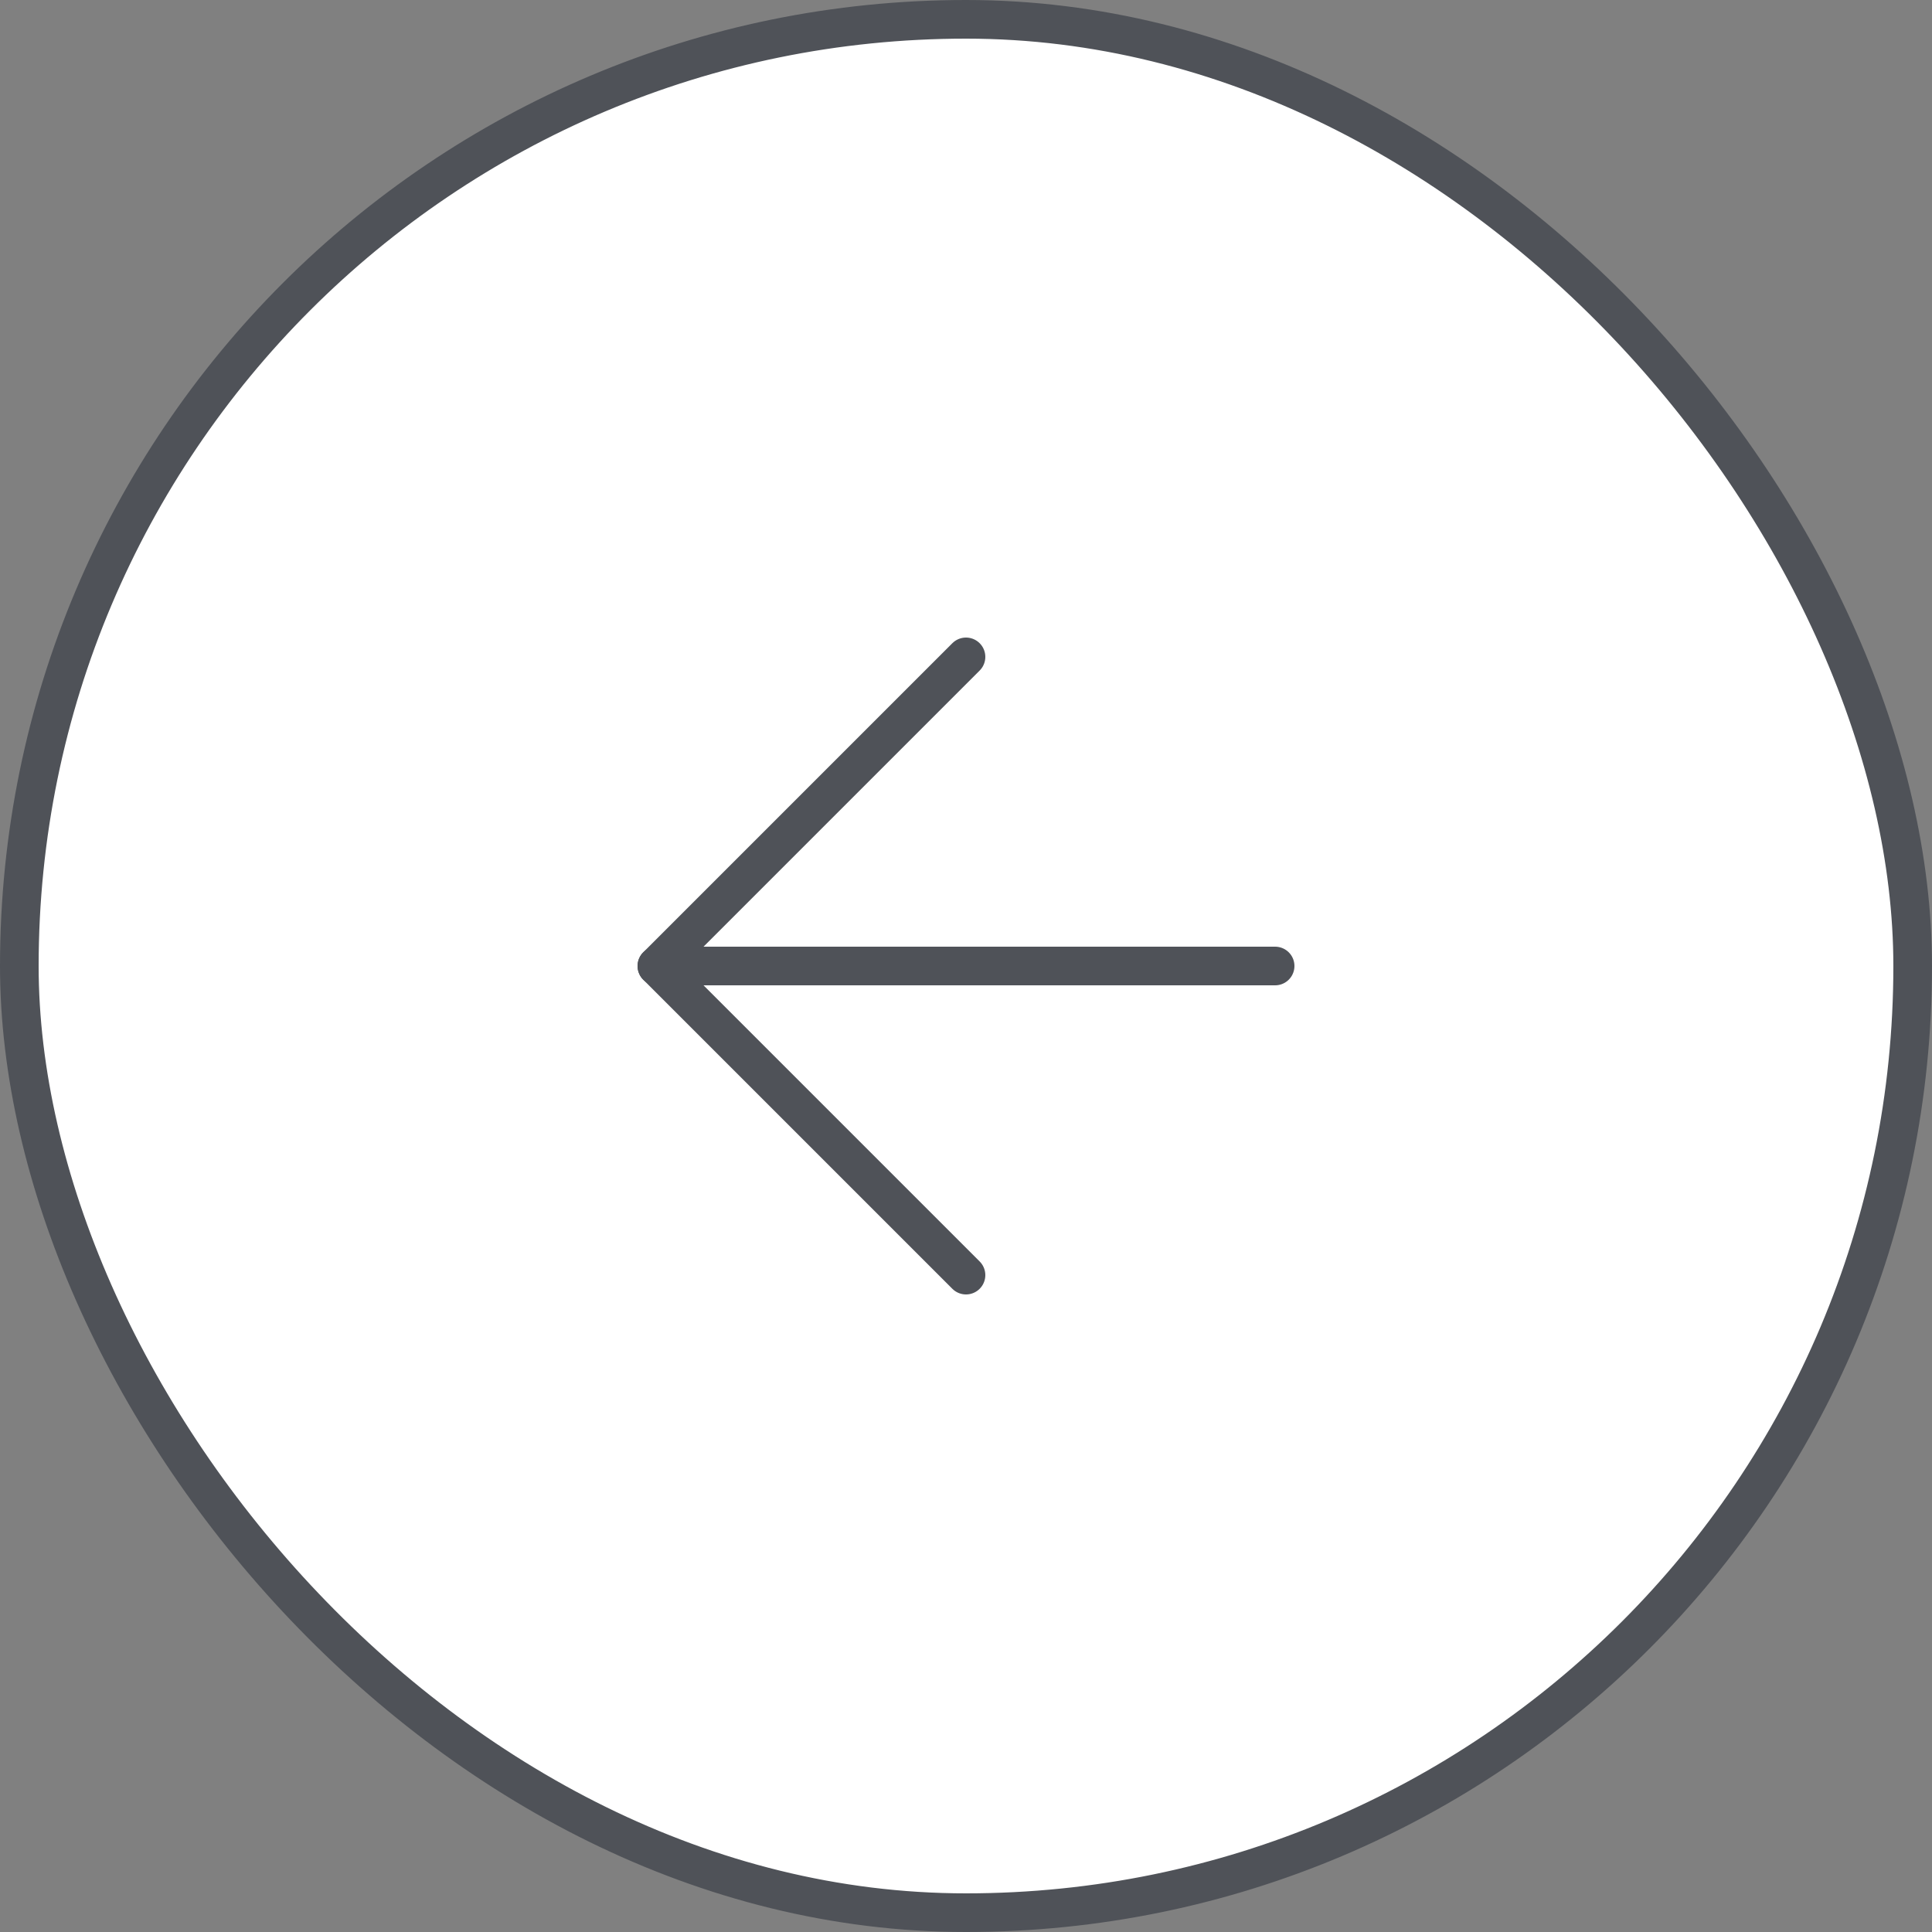 <?xml version="1.0" encoding="UTF-8"?> <svg xmlns="http://www.w3.org/2000/svg" width="50" height="50" viewBox="0 0 50 50" fill="none"><rect x="0" y="0" width="50" height="50" fill="#808080" stroke="none"/><rect x="0.5" y="0.5" width="49" height="49" rx="24.5" fill="white"></rect><rect x="0.5" y="0.5" width="49" height="49" rx="24.5" stroke="#4F5258"></rect><path d="M33 25H17" stroke="#4F5258" stroke-linecap="round" stroke-linejoin="round"></path><path d="M25 17L17 25L25 33" stroke="#4F5258" stroke-linecap="round" stroke-linejoin="round"></path></svg> 